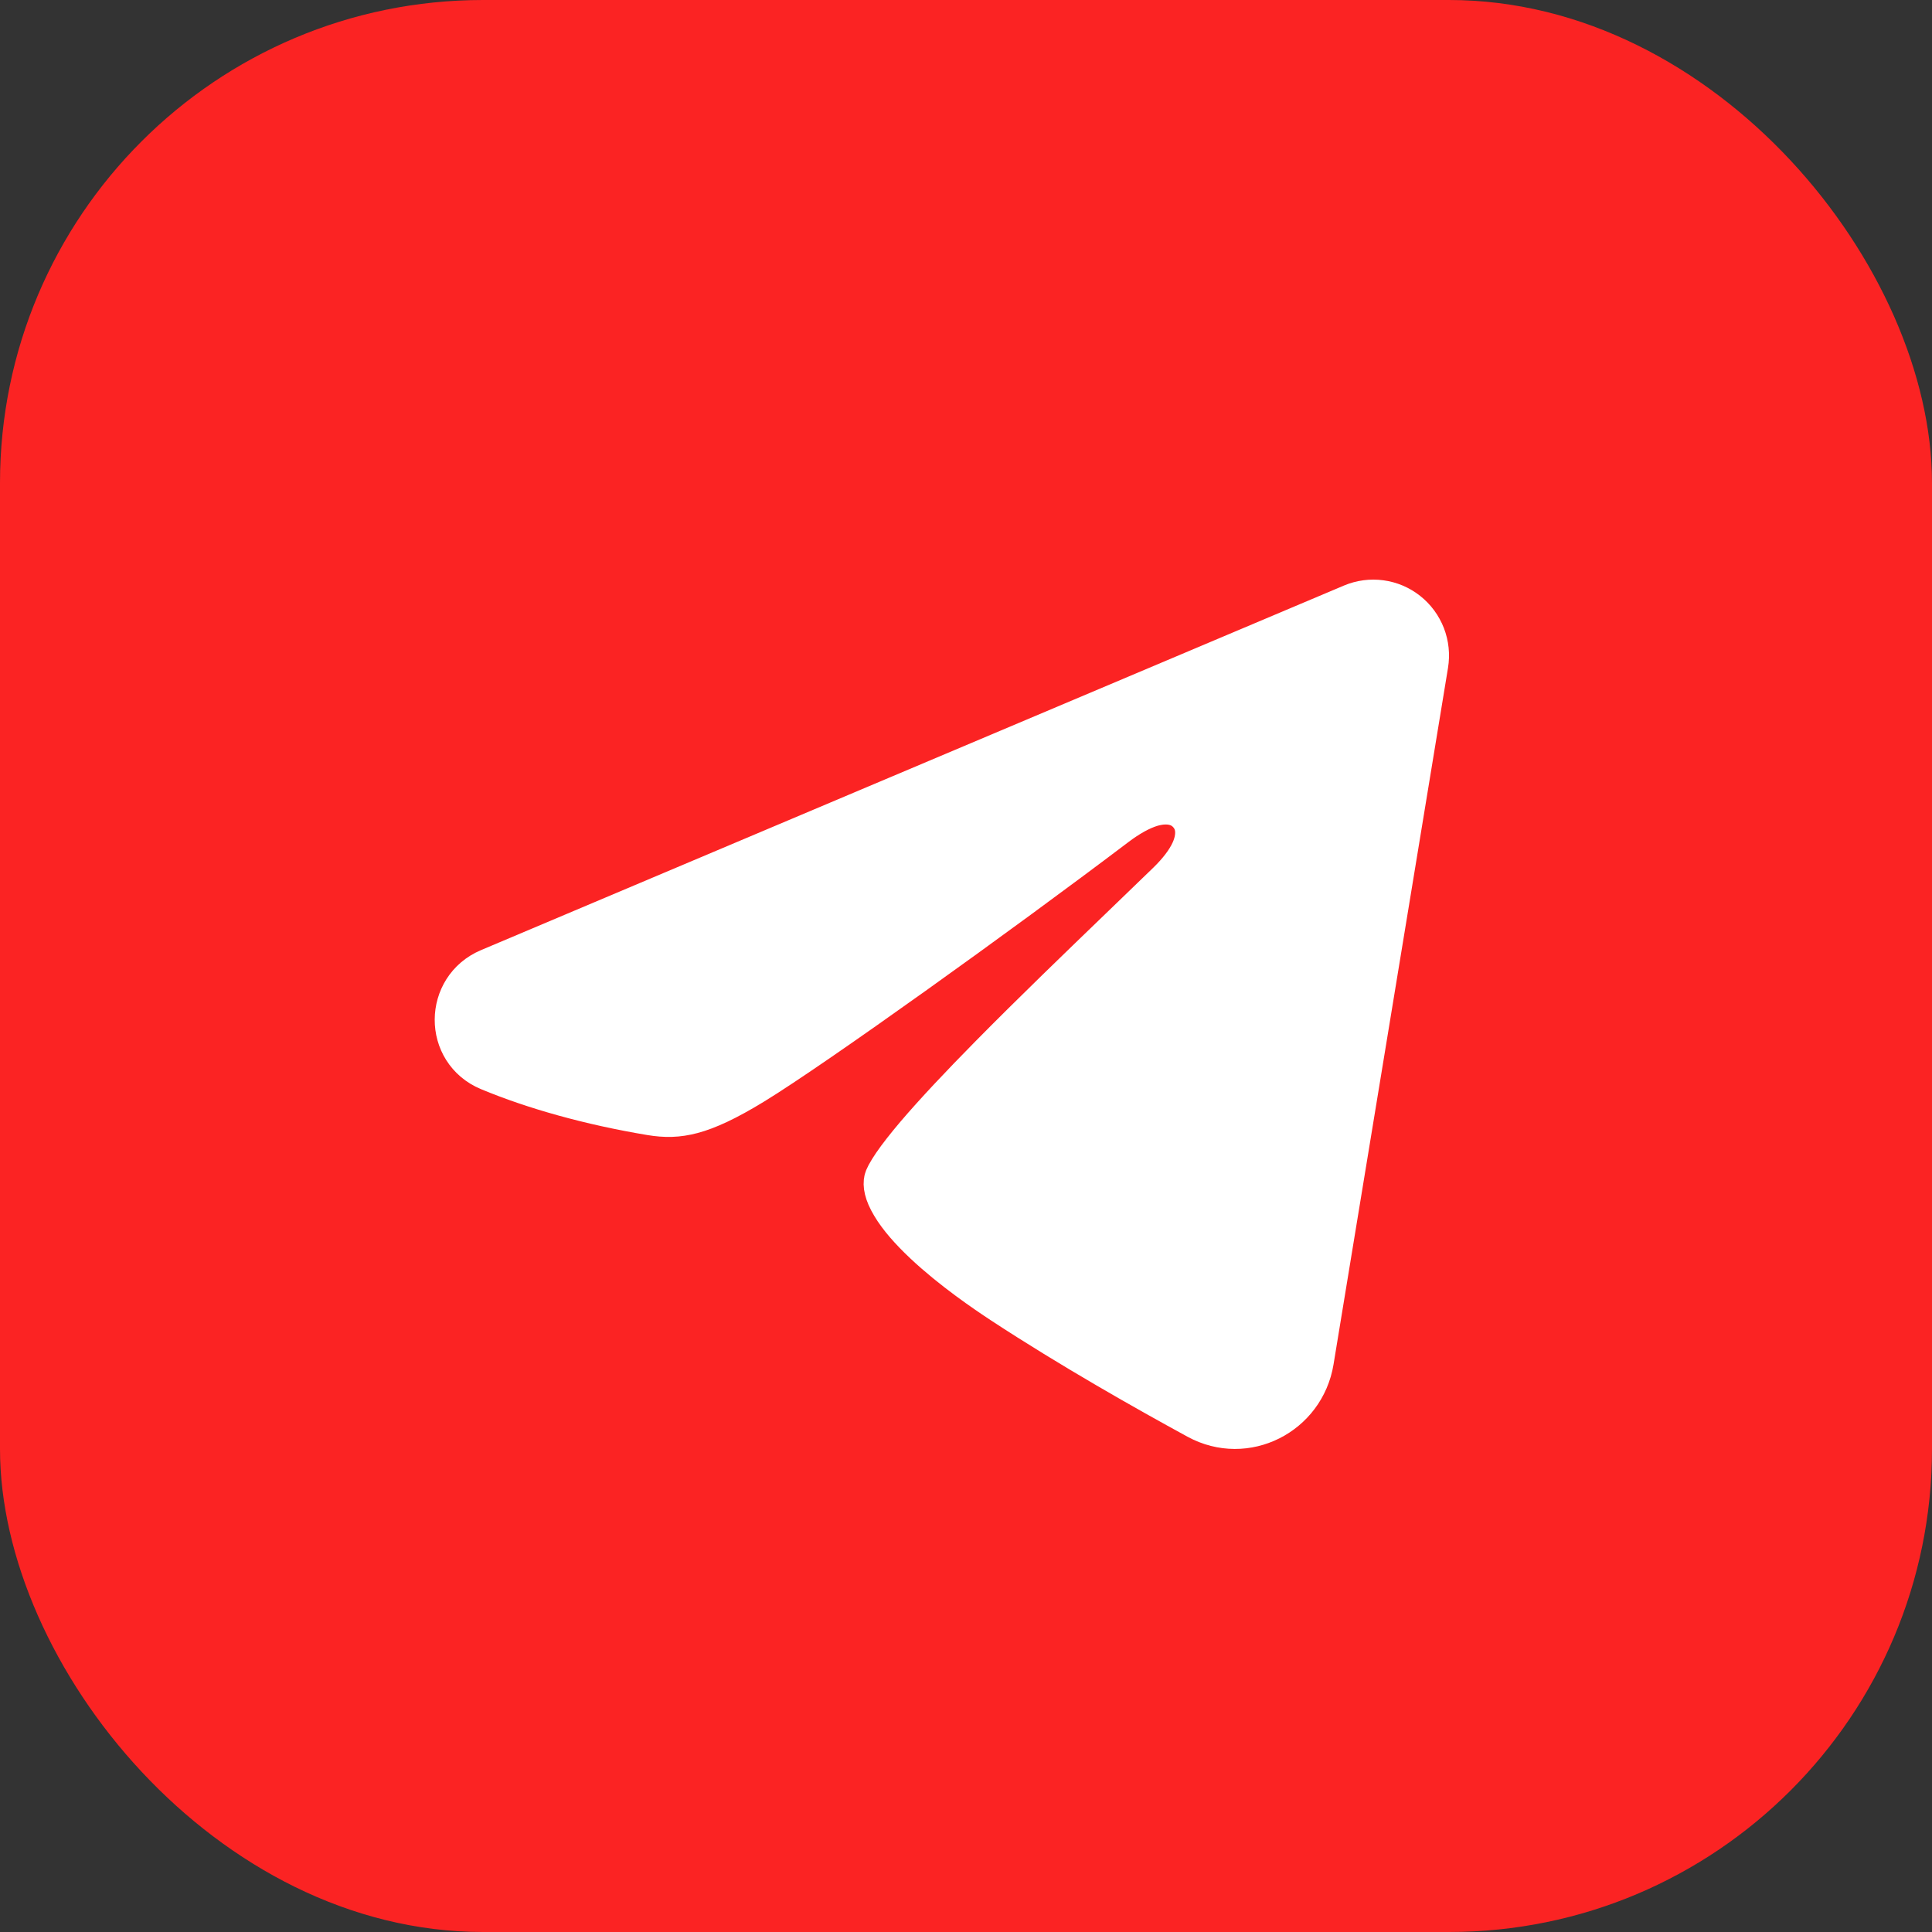 <?xml version="1.0" encoding="UTF-8"?> <svg xmlns="http://www.w3.org/2000/svg" width="40" height="40" viewBox="0 0 40 40" fill="none"><rect x="0" y="0" width="40" height="40" fill="#333333" stroke="none"/><rect width="40" height="40" rx="10" fill="#FB2323"></rect><path d="M24.228 18.321L24.228 18.321C24.458 18.097 24.635 17.868 24.735 17.647C24.817 17.467 24.931 17.089 24.659 16.789C24.393 16.498 24.011 16.562 23.819 16.619C23.582 16.691 23.324 16.836 23.055 17.04C20.649 18.862 16.806 21.619 15.553 22.384C15.007 22.717 14.626 22.891 14.317 22.974C14.022 23.053 13.773 23.055 13.48 23.006L13.48 23.006C12.23 22.797 11.08 22.475 10.151 22.088L10.151 22.088C9.276 21.724 9.29 20.496 10.153 20.132C10.153 20.132 10.153 20.132 10.153 20.132L28.019 12.584C28.195 12.51 28.387 12.484 28.576 12.51C28.765 12.535 28.943 12.611 29.093 12.73C29.243 12.848 29.358 13.005 29.428 13.184C29.497 13.363 29.517 13.557 29.486 13.747C29.486 13.747 29.486 13.747 29.486 13.747L27.116 28.168C26.94 29.235 25.782 29.828 24.826 29.307C23.767 28.73 22.201 27.844 20.797 26.923C20.446 26.692 19.755 26.222 19.189 25.689C18.904 25.421 18.672 25.157 18.529 24.916C18.38 24.668 18.368 24.518 18.388 24.44C18.388 24.44 18.388 24.44 18.388 24.44C18.388 24.44 18.388 24.44 18.388 24.44C18.388 24.439 18.389 24.437 18.39 24.434C18.391 24.43 18.393 24.424 18.396 24.416C18.403 24.4 18.413 24.379 18.427 24.352C18.456 24.299 18.497 24.231 18.553 24.149C18.665 23.985 18.823 23.784 19.021 23.55C19.417 23.085 19.951 22.519 20.55 21.912C21.421 21.028 22.413 20.072 23.294 19.223C23.625 18.904 23.941 18.6 24.228 18.321Z" fill="white" stroke="white"></path></svg> 